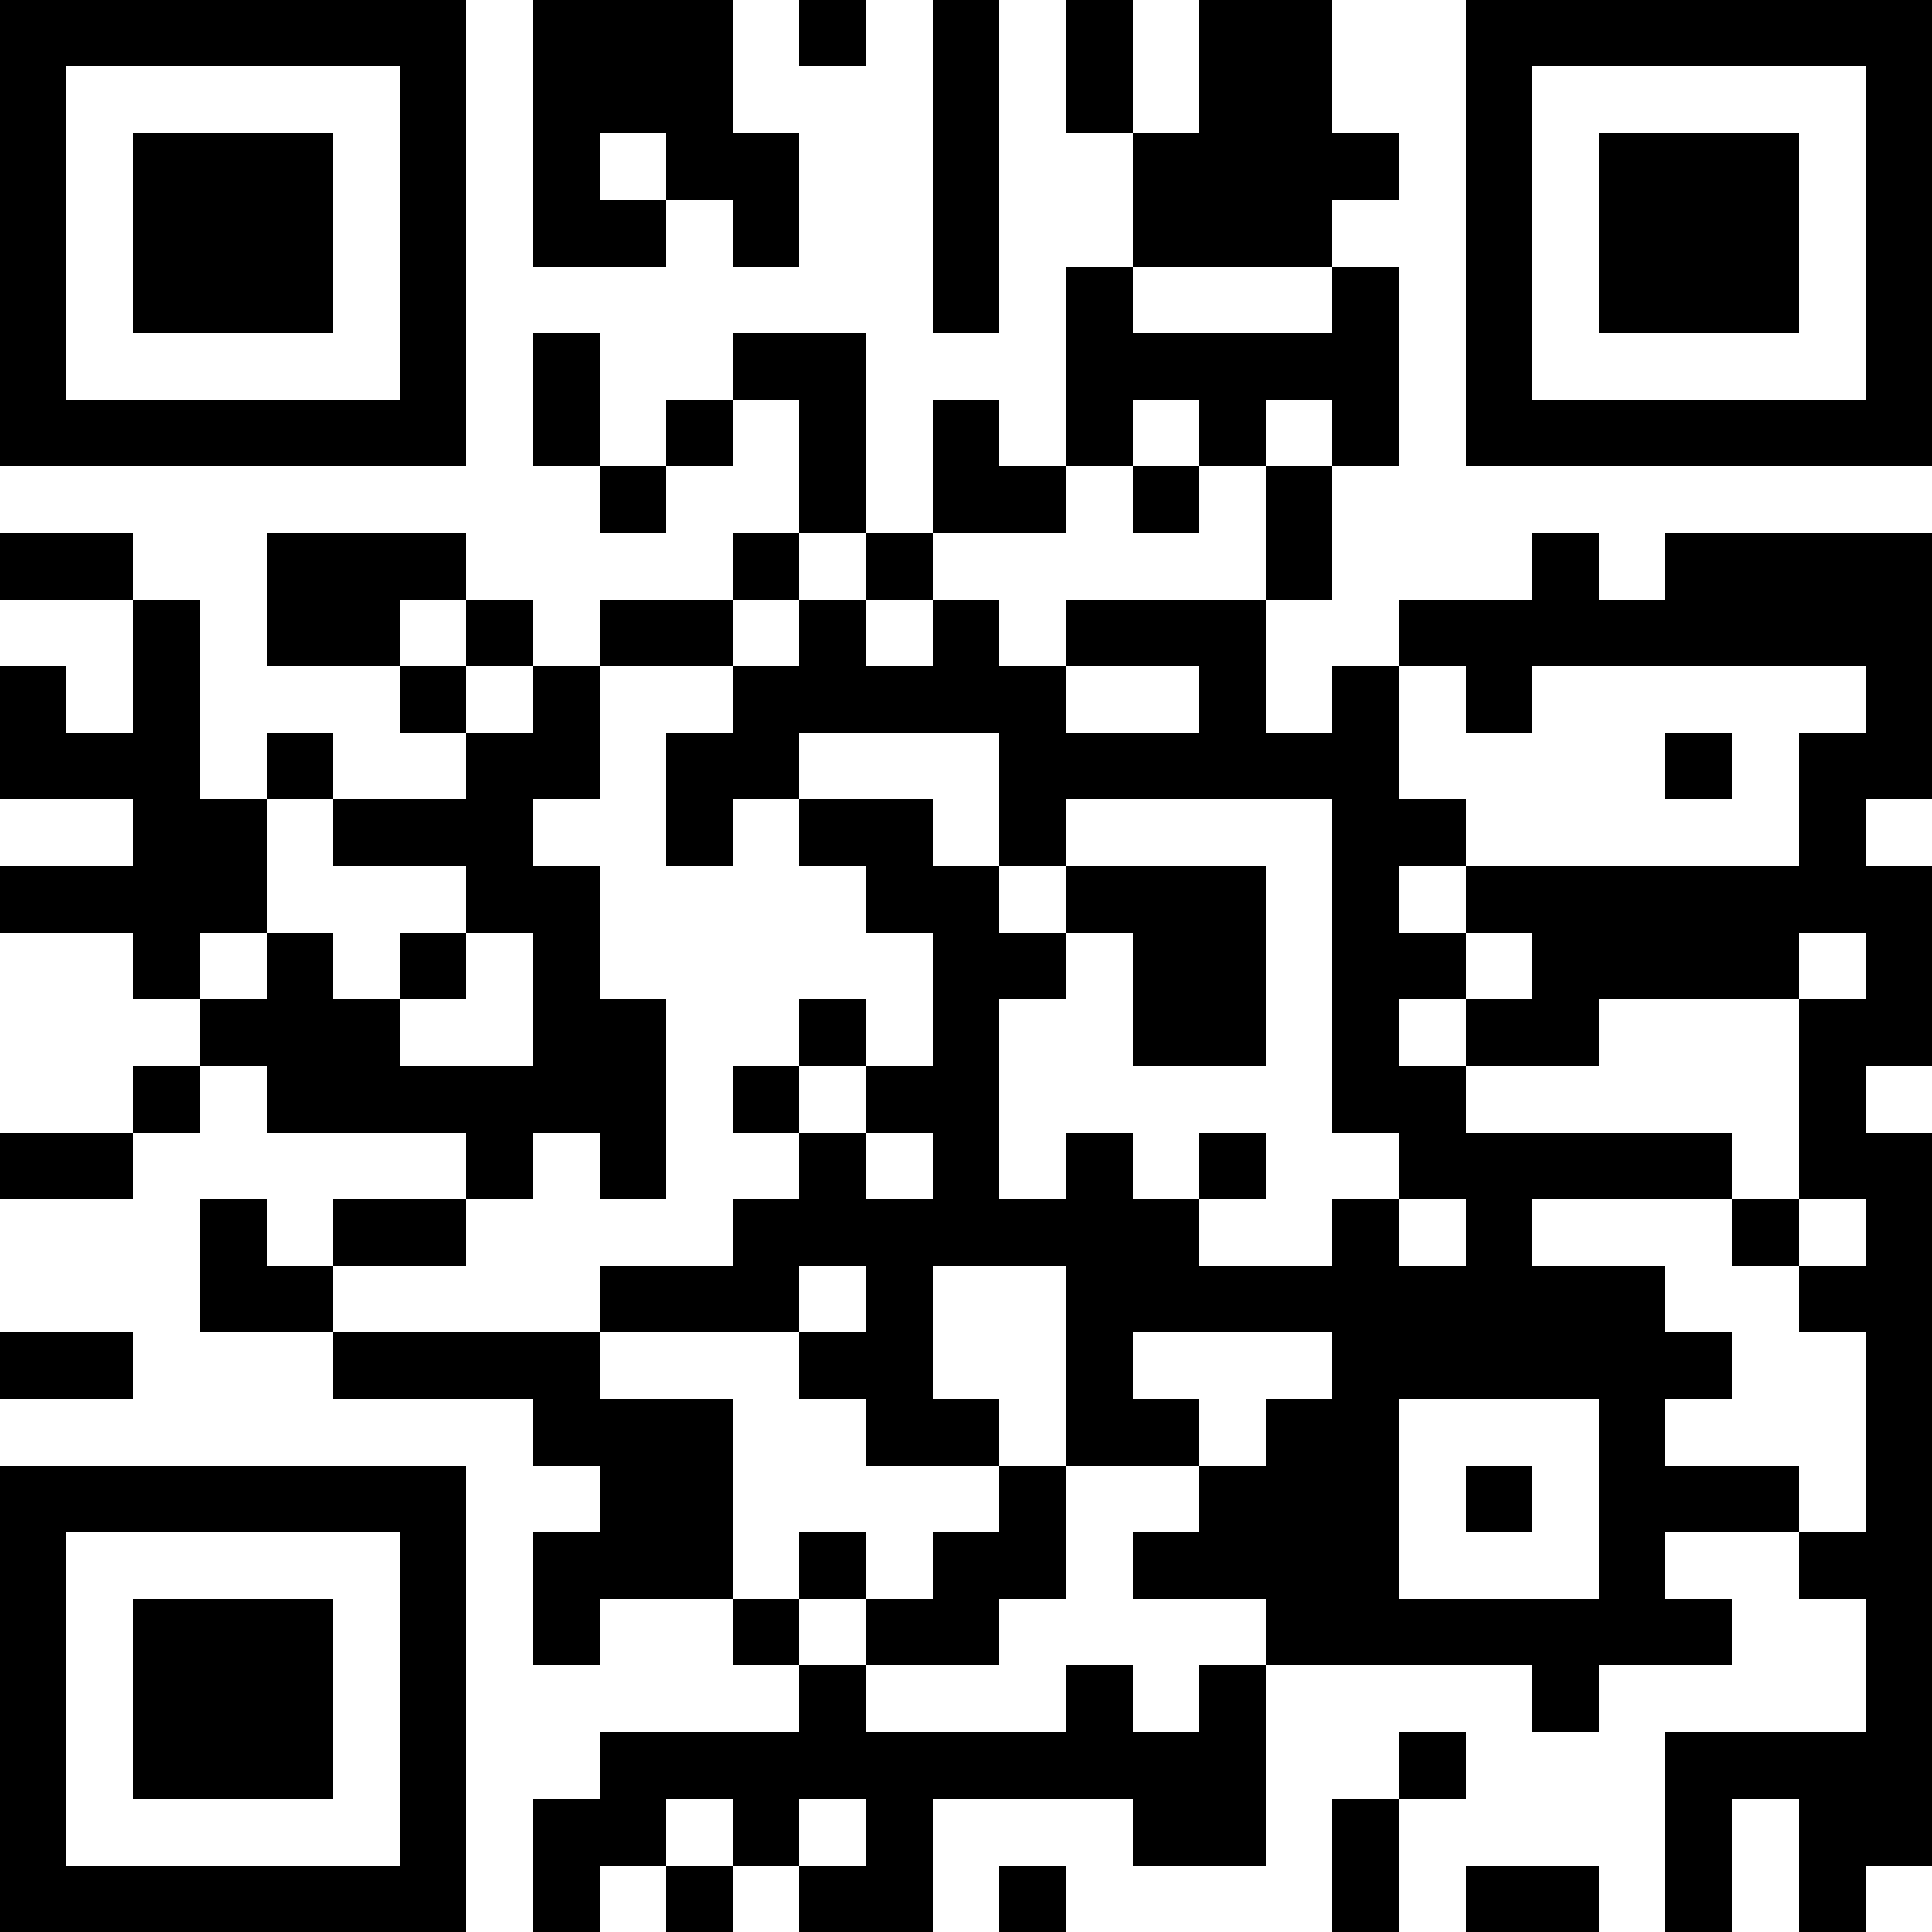 <?xml version="1.0" standalone="no"?><svg shape-rendering="crispEdges" height="300" width="300" viewBox="0 0 29 29" id="qr-code-without-logo" version="1.1" xmlns="http://www.w3.org/2000/svg" baseProfile="full" xmlns:xlink="http://www.w3.org/1999/xlink"><path fill="#ffffff" d="M0,0 h29v29H0z"></path><path fill="#000000" d="M0 0h7v1H0zM8 0h3v1H8zM12 0h1v1H12zM14 0h1v1H14zM16 0h1v1H16zM18 0h2v1H18zM22,0 h7v1H22zM0 1h1v1H0zM6 1h1v1H6zM8 1h3v1H8zM14 1h1v1H14zM16 1h1v1H16zM18 1h2v1H18zM22 1h1v1H22zM28,1 h1v1H28zM0 2h1v1H0zM2 2h3v1H2zM6 2h1v1H6zM8 2h1v1H8zM10 2h2v1H10zM14 2h1v1H14zM17 2h4v1H17zM22 2h1v1H22zM24 2h3v1H24zM28,2 h1v1H28zM0 3h1v1H0zM2 3h3v1H2zM6 3h1v1H6zM8 3h2v1H8zM11 3h1v1H11zM14 3h1v1H14zM17 3h3v1H17zM22 3h1v1H22zM24 3h3v1H24zM28,3 h1v1H28zM0 4h1v1H0zM2 4h3v1H2zM6 4h1v1H6zM14 4h1v1H14zM16 4h1v1H16zM20 4h1v1H20zM22 4h1v1H22zM24 4h3v1H24zM28,4 h1v1H28zM0 5h1v1H0zM6 5h1v1H6zM8 5h1v1H8zM11 5h2v1H11zM16 5h5v1H16zM22 5h1v1H22zM28,5 h1v1H28zM0 6h7v1H0zM8 6h1v1H8zM10 6h1v1H10zM12 6h1v1H12zM14 6h1v1H14zM16 6h1v1H16zM18 6h1v1H18zM20 6h1v1H20zM22,6 h7v1H22zM9 7h1v1H9zM12 7h1v1H12zM14 7h2v1H14zM17 7h1v1H17zM19 7h1v1H19zM0 8h2v1H0zM4 8h3v1H4zM11 8h1v1H11zM13 8h1v1H13zM19 8h1v1H19zM23 8h1v1H23zM25,8 h4v1H25zM2 9h1v1H2zM4 9h2v1H4zM7 9h1v1H7zM9 9h2v1H9zM12 9h1v1H12zM14 9h1v1H14zM16 9h3v1H16zM21,9 h8v1H21zM0 10h1v1H0zM2 10h1v1H2zM6 10h1v1H6zM8 10h1v1H8zM11 10h5v1H11zM18 10h1v1H18zM20 10h1v1H20zM22 10h1v1H22zM28,10 h1v1H28zM0 11h3v1H0zM4 11h1v1H4zM7 11h2v1H7zM10 11h2v1H10zM15 11h6v1H15zM25 11h1v1H25zM27,11 h2v1H27zM2 12h2v1H2zM5 12h3v1H5zM10 12h1v1H10zM12 12h2v1H12zM15 12h1v1H15zM20 12h2v1H20zM27 12h1v1H27zM0 13h4v1H0zM7 13h2v1H7zM13 13h2v1H13zM16 13h3v1H16zM20 13h1v1H20zM22,13 h7v1H22zM2 14h1v1H2zM4 14h1v1H4zM6 14h1v1H6zM8 14h1v1H8zM14 14h2v1H14zM17 14h2v1H17zM20 14h2v1H20zM23 14h4v1H23zM28,14 h1v1H28zM3 15h3v1H3zM8 15h2v1H8zM12 15h1v1H12zM14 15h1v1H14zM17 15h2v1H17zM20 15h1v1H20zM22 15h2v1H22zM27,15 h2v1H27zM2 16h1v1H2zM4 16h6v1H4zM11 16h1v1H11zM13 16h2v1H13zM20 16h2v1H20zM27 16h1v1H27zM0 17h2v1H0zM7 17h1v1H7zM9 17h1v1H9zM12 17h1v1H12zM14 17h1v1H14zM16 17h1v1H16zM18 17h1v1H18zM21 17h5v1H21zM27,17 h2v1H27zM3 18h1v1H3zM5 18h2v1H5zM11 18h7v1H11zM20 18h1v1H20zM22 18h1v1H22zM26 18h1v1H26zM28,18 h1v1H28zM3 19h2v1H3zM9 19h3v1H9zM13 19h1v1H13zM16 19h9v1H16zM27,19 h2v1H27zM0 20h2v1H0zM5 20h4v1H5zM12 20h2v1H12zM16 20h1v1H16zM20 20h6v1H20zM28,20 h1v1H28zM8 21h3v1H8zM13 21h2v1H13zM16 21h2v1H16zM19 21h2v1H19zM24 21h1v1H24zM28,21 h1v1H28zM0 22h7v1H0zM9 22h2v1H9zM15 22h1v1H15zM18 22h3v1H18zM22 22h1v1H22zM24 22h3v1H24zM28,22 h1v1H28zM0 23h1v1H0zM6 23h1v1H6zM8 23h3v1H8zM12 23h1v1H12zM14 23h2v1H14zM17 23h4v1H17zM24 23h1v1H24zM27,23 h2v1H27zM0 24h1v1H0zM2 24h3v1H2zM6 24h1v1H6zM8 24h1v1H8zM11 24h1v1H11zM13 24h2v1H13zM19 24h7v1H19zM28,24 h1v1H28zM0 25h1v1H0zM2 25h3v1H2zM6 25h1v1H6zM12 25h1v1H12zM16 25h1v1H16zM18 25h1v1H18zM23 25h1v1H23zM28,25 h1v1H28zM0 26h1v1H0zM2 26h3v1H2zM6 26h1v1H6zM9 26h10v1H9zM21 26h1v1H21zM25,26 h4v1H25zM0 27h1v1H0zM6 27h1v1H6zM8 27h2v1H8zM11 27h1v1H11zM13 27h1v1H13zM17 27h2v1H17zM20 27h1v1H20zM25 27h1v1H25zM27,27 h2v1H27zM0 28h7v1H0zM8 28h1v1H8zM10 28h1v1H10zM12 28h2v1H12zM15 28h1v1H15zM20 28h1v1H20zM22 28h2v1H22zM25 28h1v1H25zM27 28h1v1H27z"></path></svg>